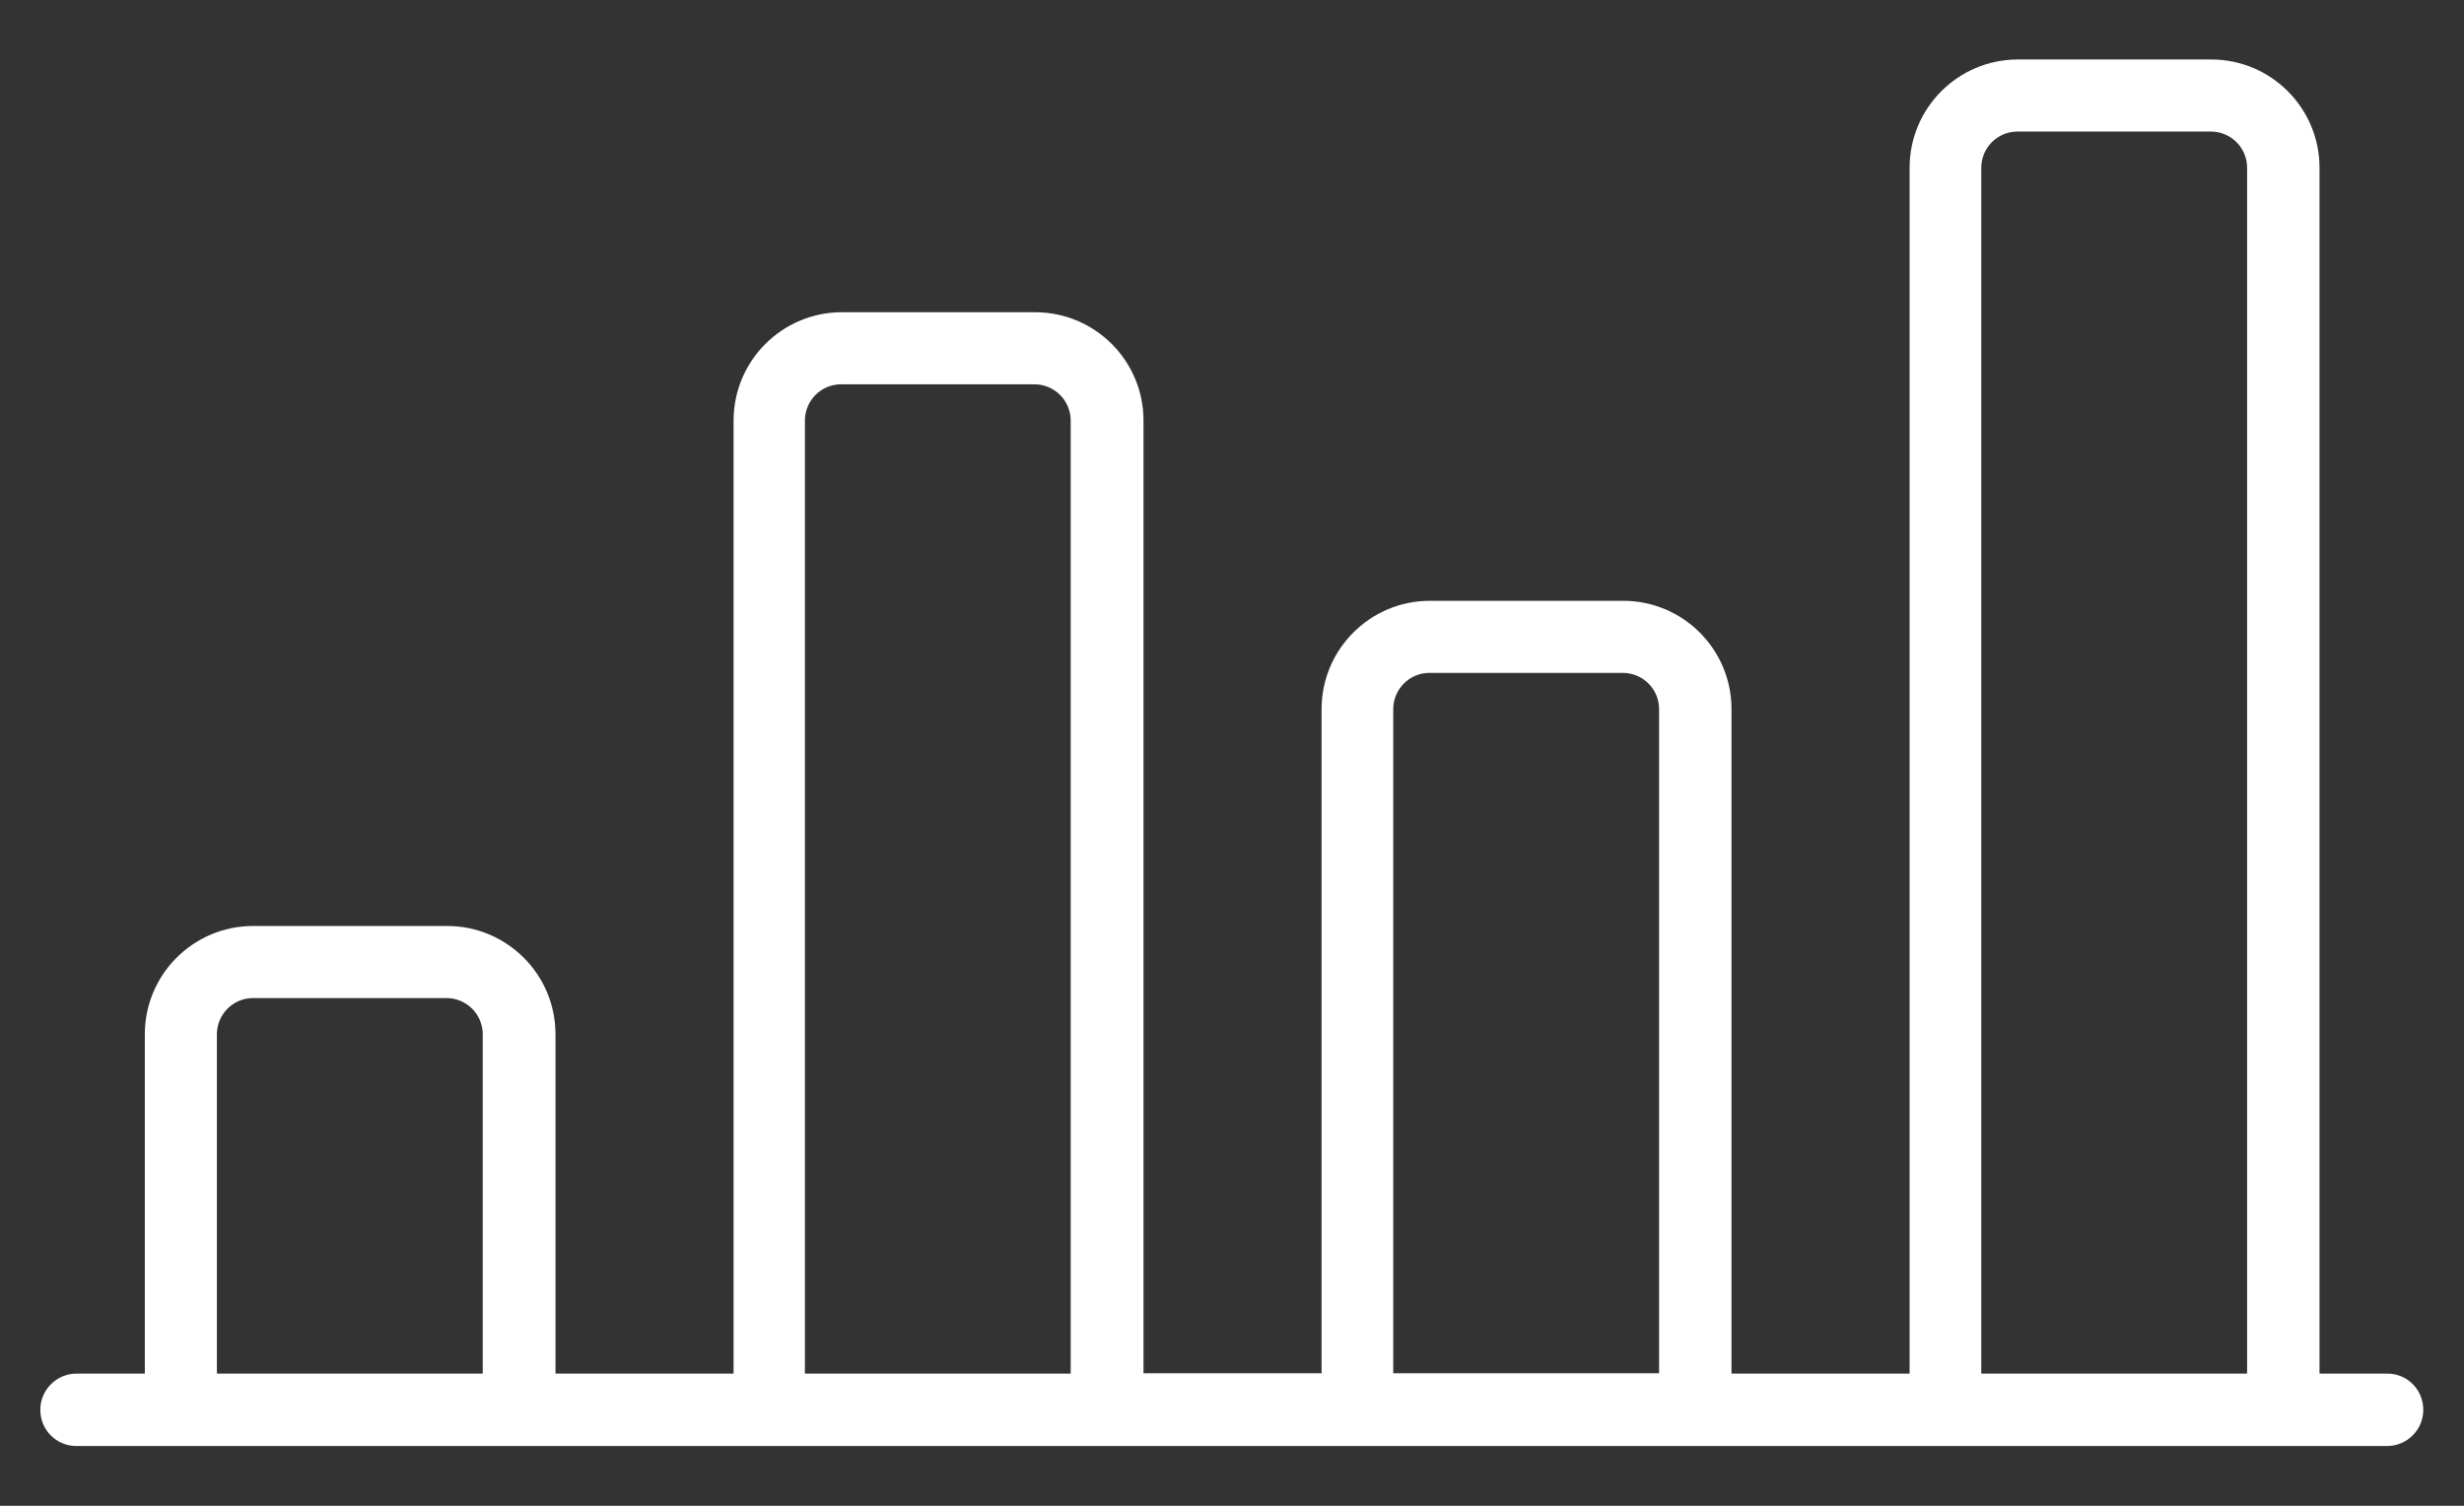 <svg width="36" height="22" viewBox="0 0 36 22" fill="none" xmlns="http://www.w3.org/2000/svg">
<rect x="0" y="0" width="36" height="22" fill="#333333" stroke="none"/>
<path d="M34.882 20.069H33.889V2.451C33.889 1.578 33.18 0.869 32.307 0.869H29.482C28.609 0.869 27.9 1.578 27.9 2.451V20.069H25.298V10.36C25.298 9.487 24.589 8.778 23.716 8.778H20.891C20.018 8.778 19.309 9.487 19.309 10.36V20.064H16.707V6.144C16.707 5.271 15.998 4.562 15.125 4.562H12.3C11.427 4.562 10.718 5.271 10.718 6.144V20.069H8.116V15.111C8.116 14.238 7.407 13.529 6.534 13.529H3.698C2.825 13.529 2.116 14.238 2.116 15.111V20.069H1.118C0.829 20.069 0.589 20.304 0.589 20.598C0.589 20.893 0.823 21.127 1.118 21.127H34.876C35.165 21.127 35.405 20.893 35.405 20.598C35.405 20.304 35.171 20.069 34.882 20.069ZM3.169 20.069V15.111C3.169 14.822 3.403 14.582 3.698 14.582H6.523C6.812 14.582 7.053 14.816 7.053 15.111V20.069H3.169ZM11.76 20.069V6.144C11.76 5.855 11.994 5.615 12.289 5.615H15.114C15.403 5.615 15.643 5.849 15.643 6.144V20.069H11.76ZM20.356 20.069V10.36C20.356 10.071 20.591 9.831 20.885 9.831H23.711C24 9.831 24.24 10.066 24.24 10.36V20.064H20.356V20.069ZM28.947 20.069V2.451C28.947 2.162 29.182 1.922 29.476 1.922H32.302C32.591 1.922 32.831 2.156 32.831 2.451V20.069H28.947Z" fill="white"/>
</svg>
